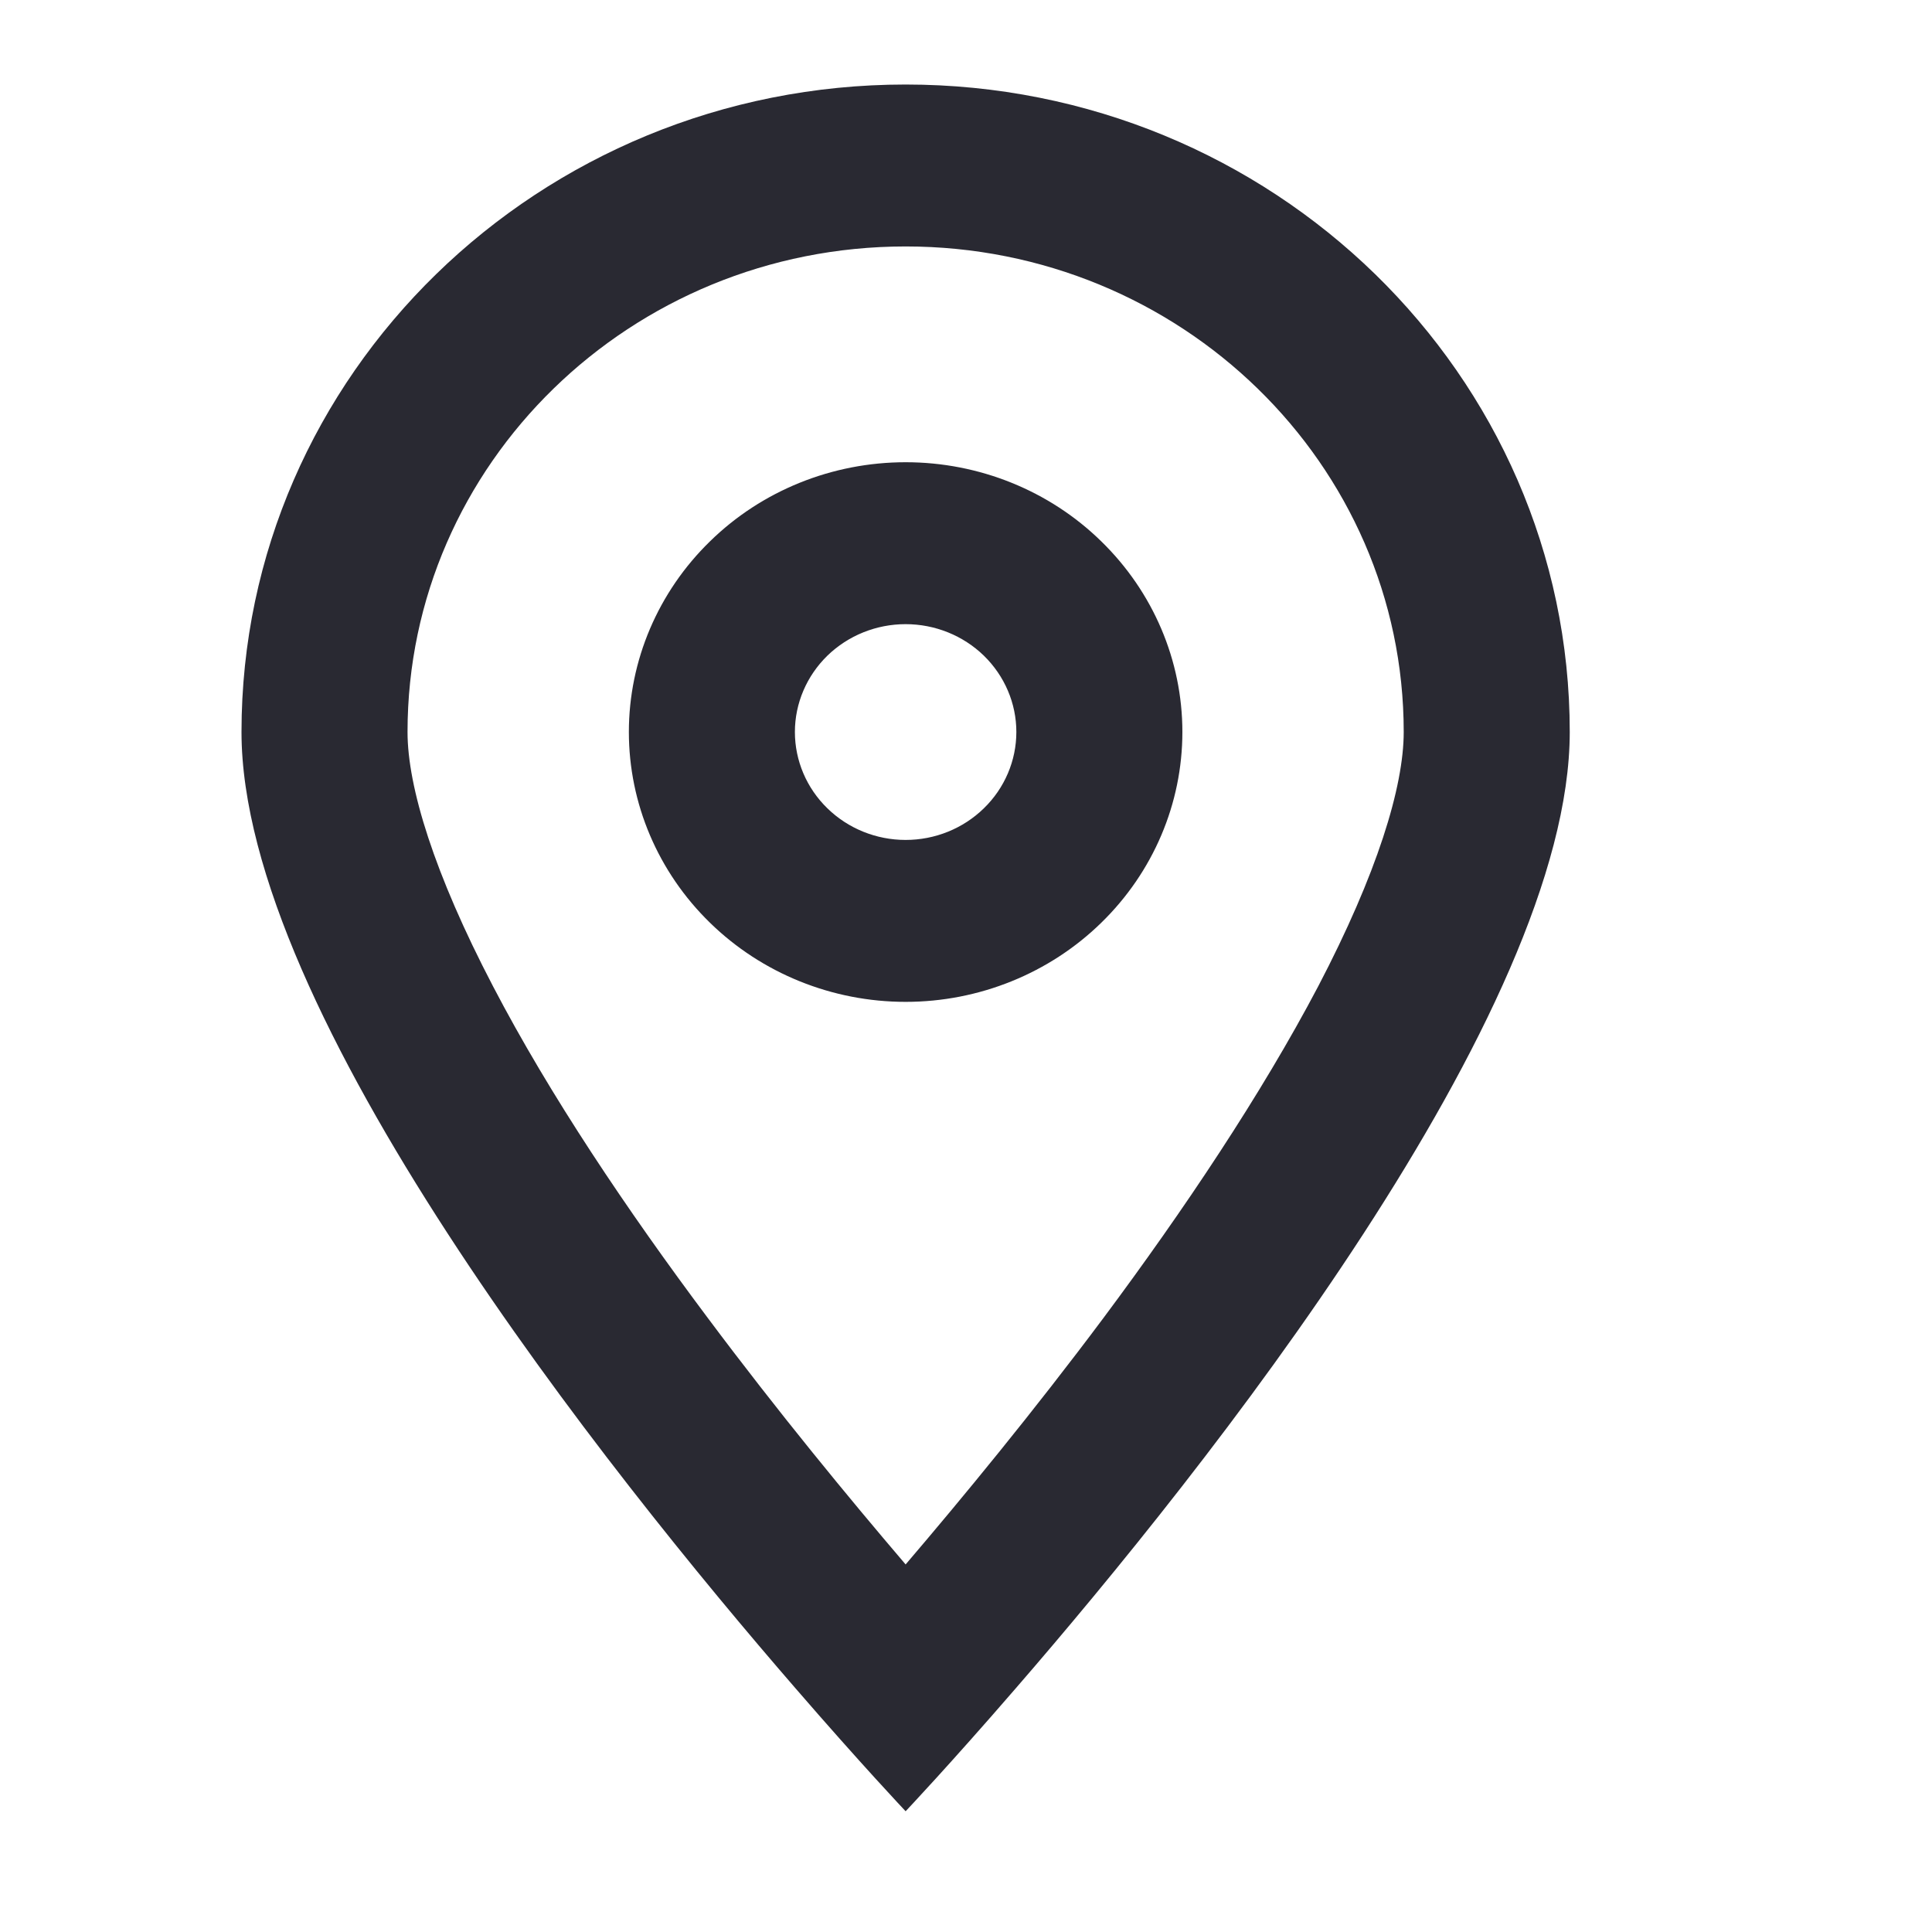 <svg width="16" height="16" viewBox="0 0 16 16" fill="none" xmlns="http://www.w3.org/2000/svg">
<path d="M11.625 6.062C11.625 3.842 9.777 2.041 7.5 2.041C5.223 2.041 3.375 3.842 3.375 6.062C3.375 6.518 3.596 7.236 4.083 8.168C4.552 9.068 5.194 10.023 5.861 10.914C6.443 11.693 7.027 12.402 7.5 12.956C7.973 12.402 8.557 11.693 9.139 10.914C9.803 10.023 10.445 9.065 10.917 8.168C11.404 7.236 11.625 6.518 11.625 6.062ZM13 6.062C13 8.383 9.975 12.179 8.411 13.983C7.867 14.612 7.5 15 7.5 15C7.5 15 7.133 14.612 6.589 13.983C5.025 12.179 2 8.383 2 6.062C2 3.102 4.464 0.7 7.5 0.7C10.537 0.7 13 3.102 13 6.062ZM8.417 6.062C8.417 5.825 8.32 5.598 8.148 5.43C7.976 5.263 7.743 5.169 7.5 5.169C7.257 5.169 7.024 5.263 6.852 5.43C6.68 5.598 6.583 5.825 6.583 6.062C6.583 6.299 6.68 6.527 6.852 6.694C7.024 6.862 7.257 6.956 7.5 6.956C7.743 6.956 7.976 6.862 8.148 6.694C8.32 6.527 8.417 6.299 8.417 6.062ZM5.208 6.062C5.208 5.47 5.45 4.902 5.88 4.483C6.309 4.063 6.892 3.828 7.5 3.828C8.108 3.828 8.691 4.063 9.12 4.483C9.55 4.902 9.792 5.47 9.792 6.062C9.792 6.655 9.55 7.223 9.12 7.642C8.691 8.061 8.108 8.297 7.5 8.297C6.892 8.297 6.309 8.061 5.88 7.642C5.45 7.223 5.208 6.655 5.208 6.062Z" fill="#292932"/>
</svg>
